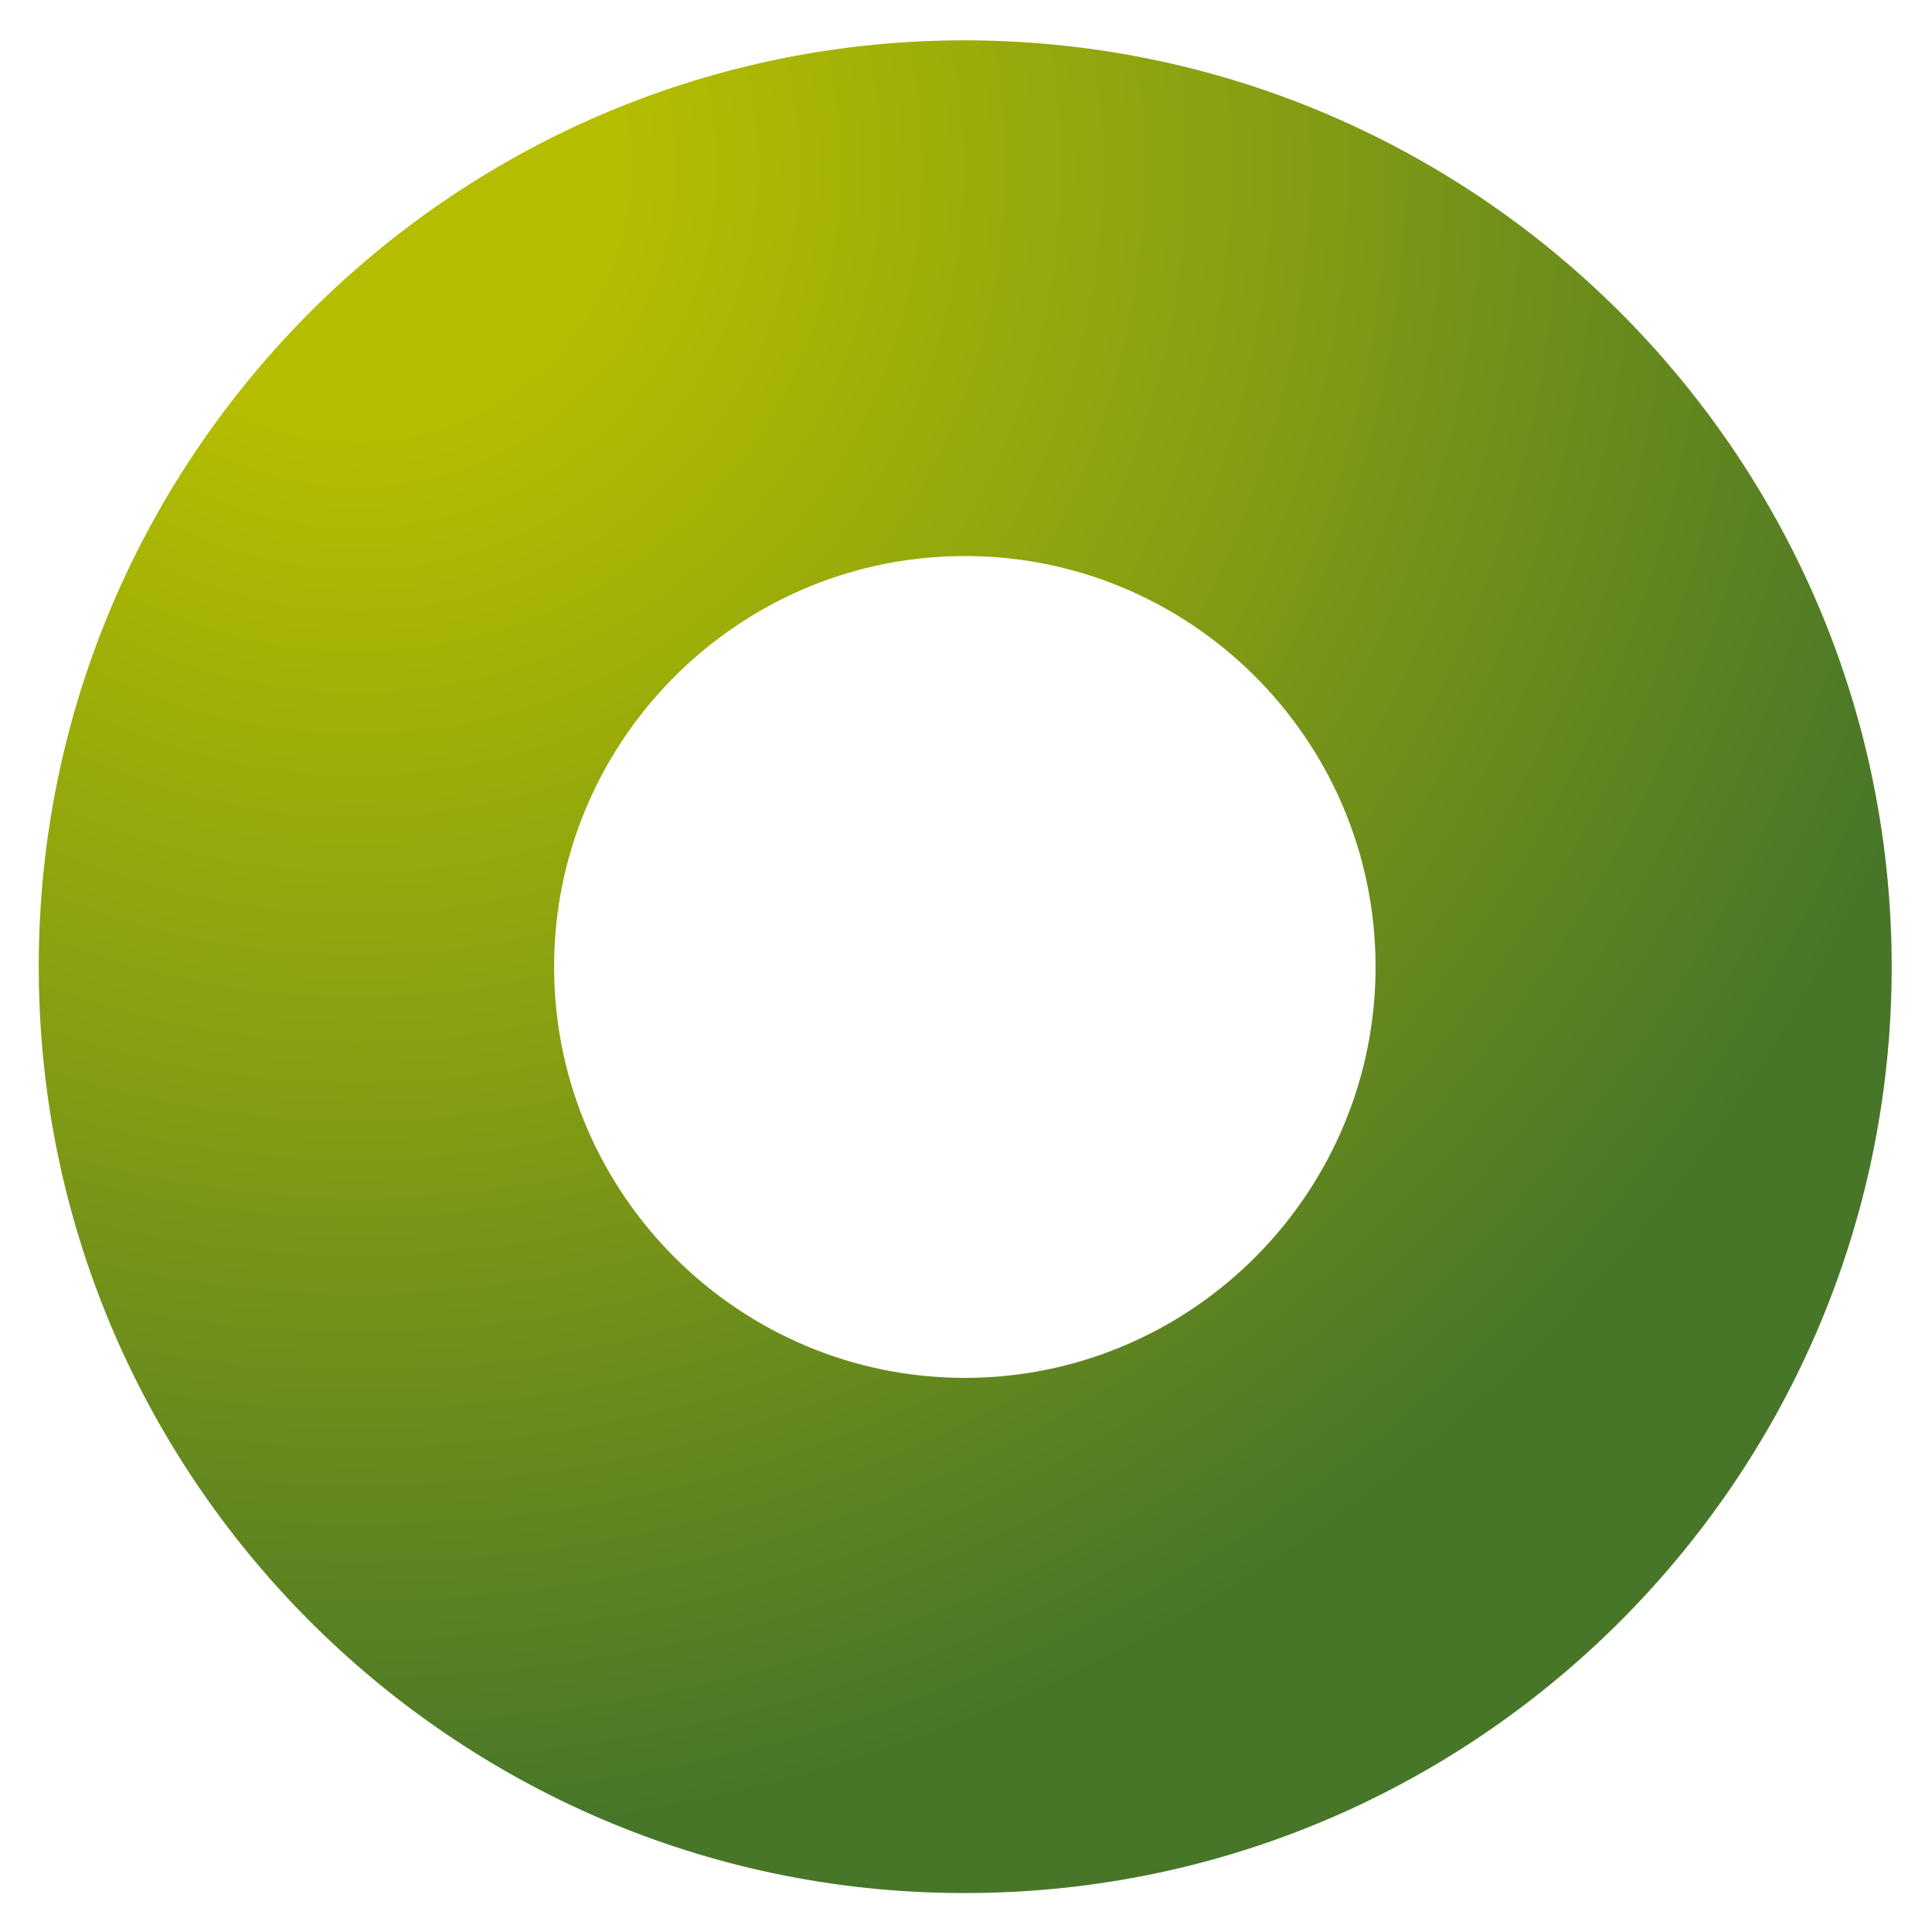 <?xml version="1.0" encoding="utf-8"?>
<!-- Generator: Adobe Illustrator 24.0.0, SVG Export Plug-In . SVG Version: 6.00 Build 0)  -->
<svg version="1.1" id="Layer_1" xmlns="http://www.w3.org/2000/svg" xmlns:xlink="http://www.w3.org/1999/xlink" x="0px" y="0px"
	 viewBox="0 0 1001 1001" style="enable-background:new 0 0 1001 1001;" xml:space="preserve">
<style type="text/css">
	.st0{fill:#FFFFFF;}
	.st1{clip-path:url(#SVGID_2_);fill:#FFFFFF;}
	.st2{clip-path:url(#SVGID_4_);fill:url(#SVGID_5_);}
	.st3{fill:#487629;}
	.st4{clip-path:url(#SVGID_7_);fill:url(#SVGID_8_);}
	.st5{fill:#B4BD00;}
</style>
<g>
	<defs>
		<path id="SVGID_3_" d="M287.1,502.7c-1-117.3,93.8-213.6,210.9-214.6c117.5-1.1,213.8,93.8,214.7,211.2
			c0.9,117.3-93.8,213.7-211.2,214.6h-1.8c0,0,0,0,0,0C383.4,713.8,288,619.5,287.1,502.7 M495.9,20.9
			C231.4,23.1,17.8,240.2,20.1,504.8c2,264.7,219.2,478.4,483.8,476c264.7-2,478.4-219.2,476.2-483.9
			C977.8,233.4,762.8,20.9,499.6,20.9H495.9z"/>
	</defs>
	<clipPath id="SVGID_2_">
		<use xlink:href="#SVGID_3_"  style="overflow:visible;"/>
	</clipPath>
	
		<radialGradient id="SVGID_4_" cx="74.063" cy="-141.827" r="35.245" gradientTransform="matrix(24.59 0 0 -24.59 -1636.316 -3400.493)" gradientUnits="userSpaceOnUse">
		<stop  offset="0.16" style="stop-color:#B4BD00"/>
		<stop  offset="0.541" style="stop-color:#869E12"/>
		<stop  offset="1" style="stop-color:#487629"/>
	</radialGradient>
	<rect x="17.8" y="20.9" style="clip-path:url(#SVGID_2_);fill:url(#SVGID_4_);" width="964.4" height="962.3"/>
</g>
</svg>
